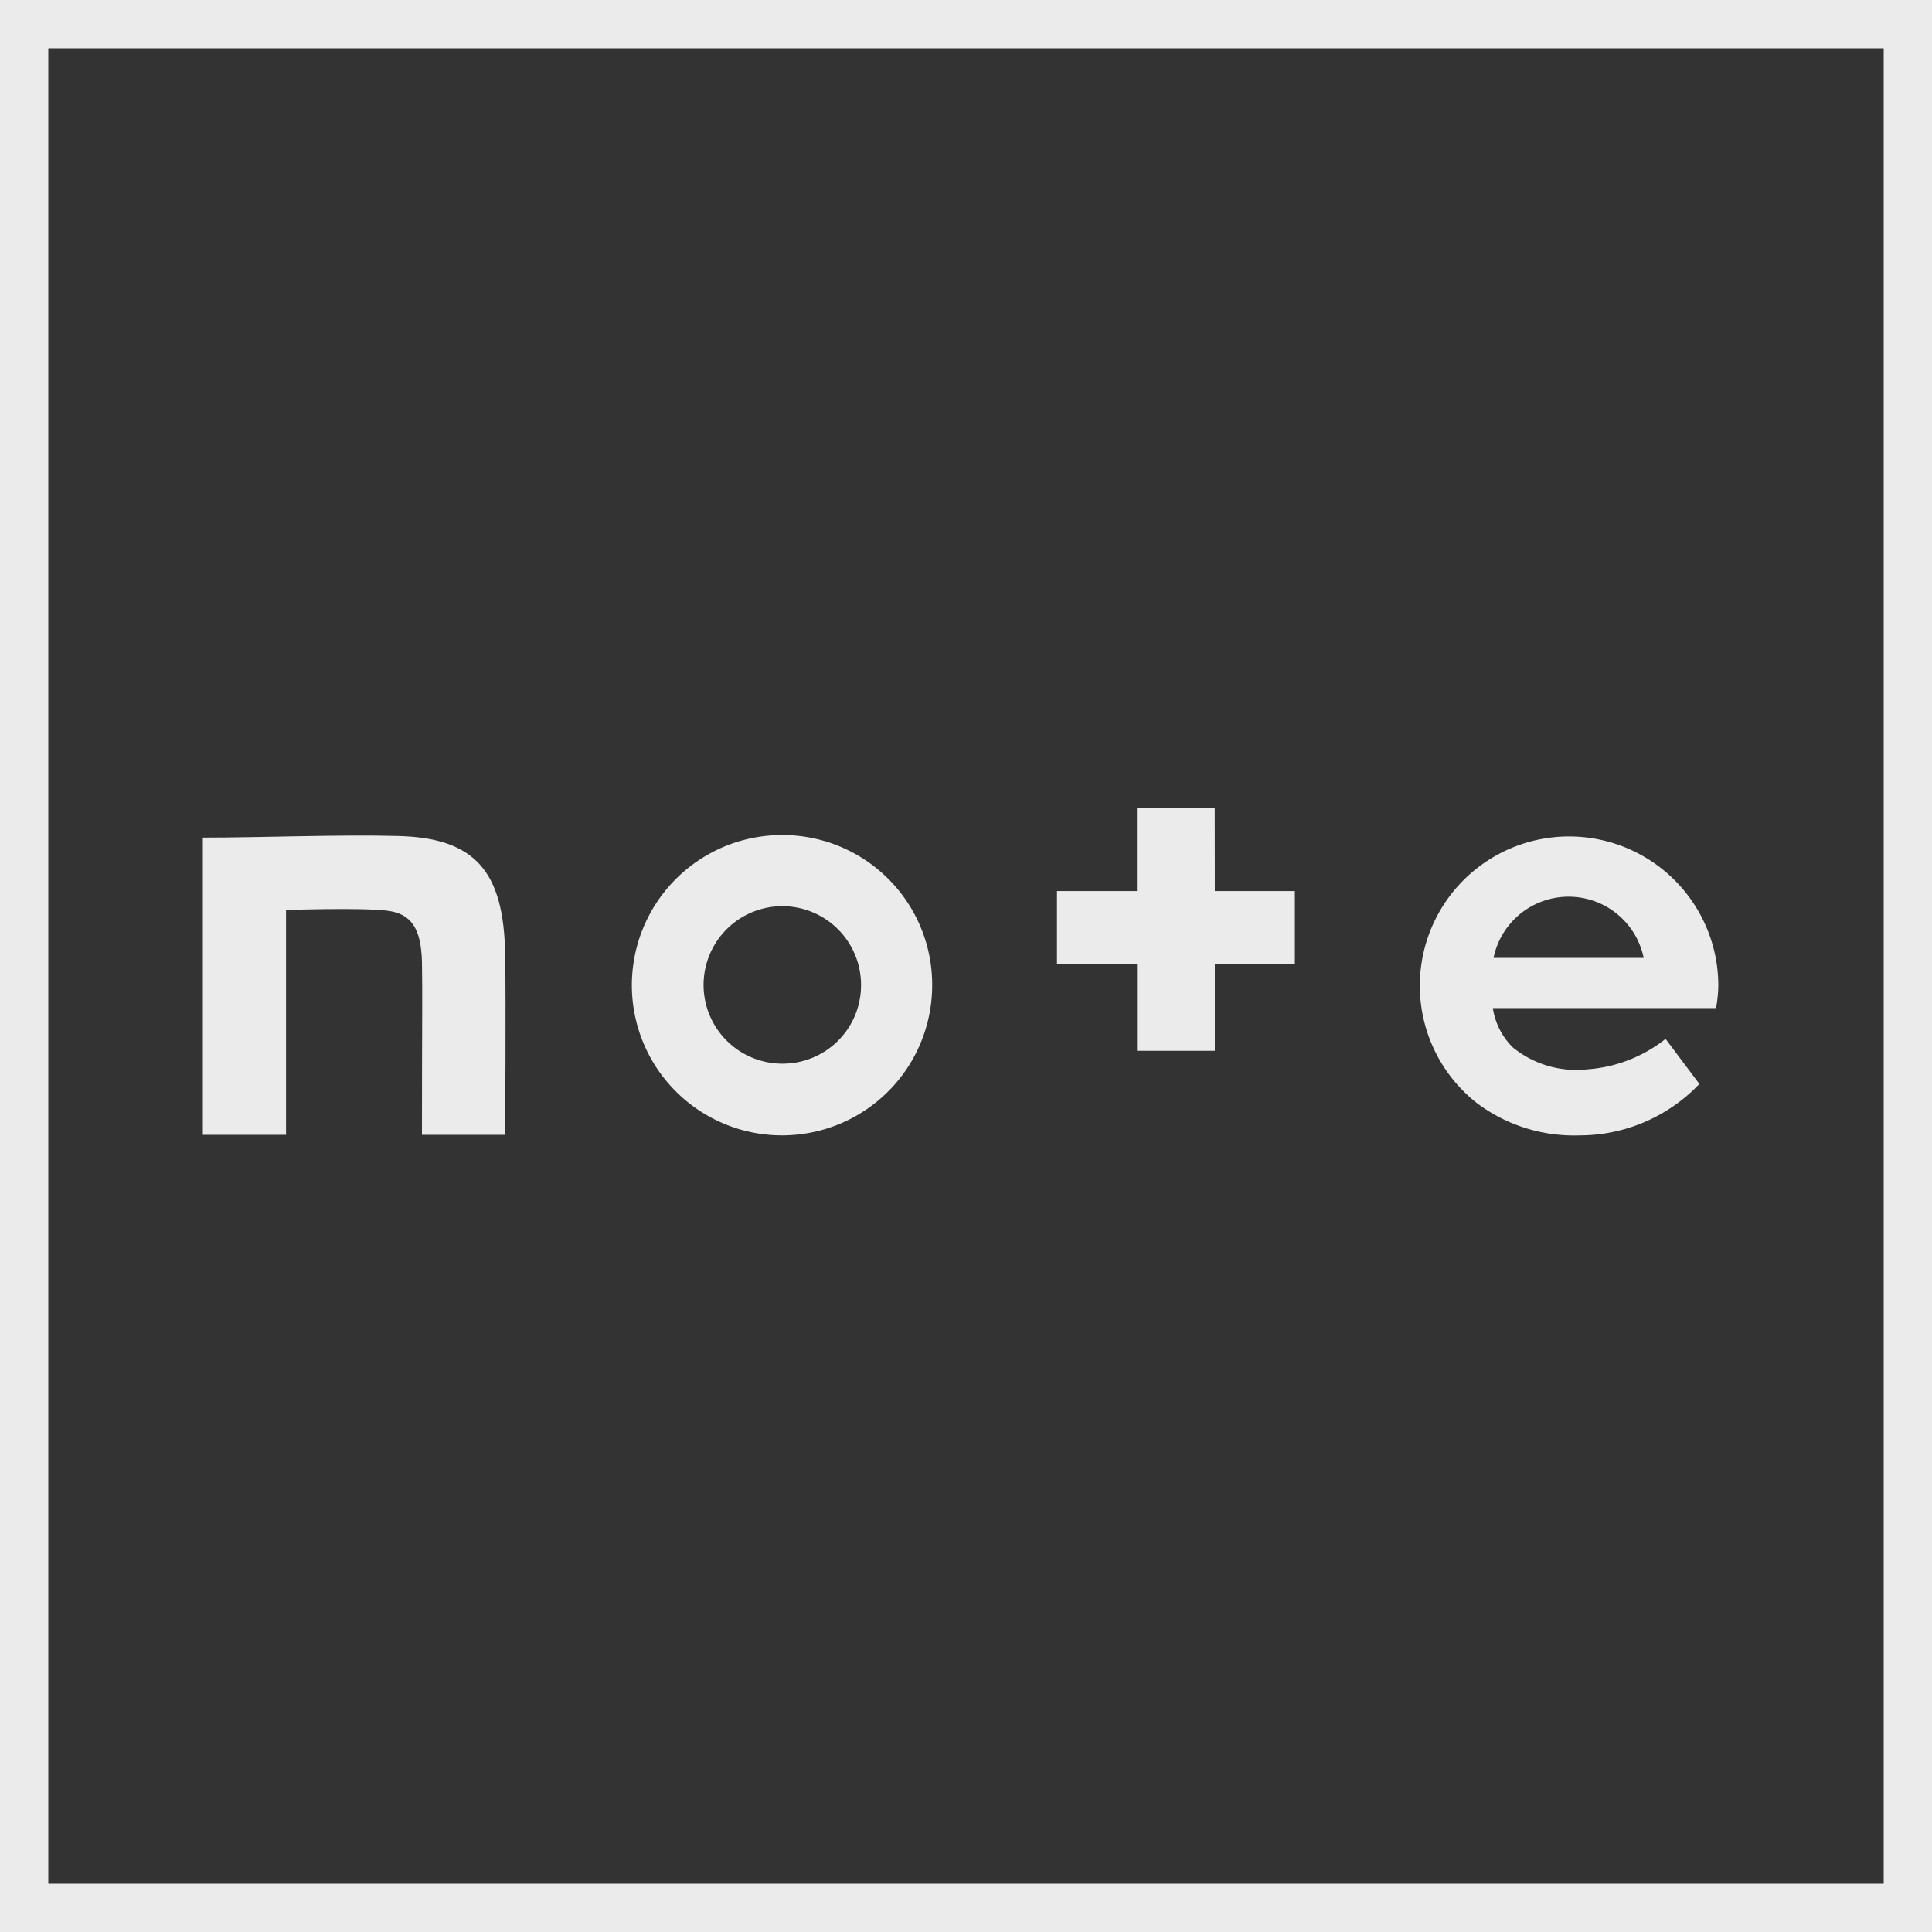 <svg xmlns="http://www.w3.org/2000/svg" width="40" height="40" viewBox="0 0 40 40">
  <rect x="0" y="0" width="40" height="40" fill="#333333" stroke="none"/>
  <g id="note" transform="translate(710.764)">
    <g id="長方形_18" data-name="長方形 18" transform="translate(-710.764)" fill="none" stroke="#ebebeb" stroke-width="1">
      <rect width="40" height="40" stroke="none"/>
      <rect x="0.5" y="0.5" width="39" height="39" fill="none"/>
    </g>
    <g id="square" transform="translate(-706.564 16.717)">
      <path id="パス_63" data-name="パス 63" d="M59.043,215.046c-1.183-.033-2.84.033-4.043.033v6.153h1.722v-4.654s1.532-.053,2.084.013c.519.059.71.381.73,1.052.013.763,0,1.164,0,3.589h1.722s.02-2.774,0-3.74C61.232,215.775,60.634,215.085,59.043,215.046Z" transform="translate(-55 -214.454)" fill="#ebebeb"/>
      <path id="パス_64" data-name="パス 64" d="M168.97,214.906a3.109,3.109,0,1,0,3.09,3.109A3.1,3.1,0,0,0,168.97,214.906Zm0,4.733a1.63,1.63,0,1,1,1.617-1.63A1.623,1.623,0,0,1,168.97,219.639Z" transform="translate(-156.96 -214.334)" fill="#ebebeb"/>
      <path id="パス_65" data-name="パス 65" d="M374.372,218.015a3.09,3.09,0,1,0-5,2.439,3.346,3.346,0,0,0,2.13.67,3.427,3.427,0,0,0,2.478-1.065l-.7-.933a2.943,2.943,0,0,1-1.63.631,2.082,2.082,0,0,1-1.532-.454,1.441,1.441,0,0,1-.414-.815h4.621A2.82,2.82,0,0,0,374.372,218.015Zm-4.654-.565a1.587,1.587,0,0,1,3.109,0Z" transform="translate(-342.996 -214.334)" fill="#ebebeb"/>
      <path id="パス_66" data-name="パス 66" d="M278.066,207.8h-1.611v1.729H274.8v1.512h1.657v1.795h1.611v-1.795h1.657v-1.512h-1.657Z" transform="translate(-257.116 -207.797)" fill="#ebebeb"/>
    </g>
  </g>
</svg>
